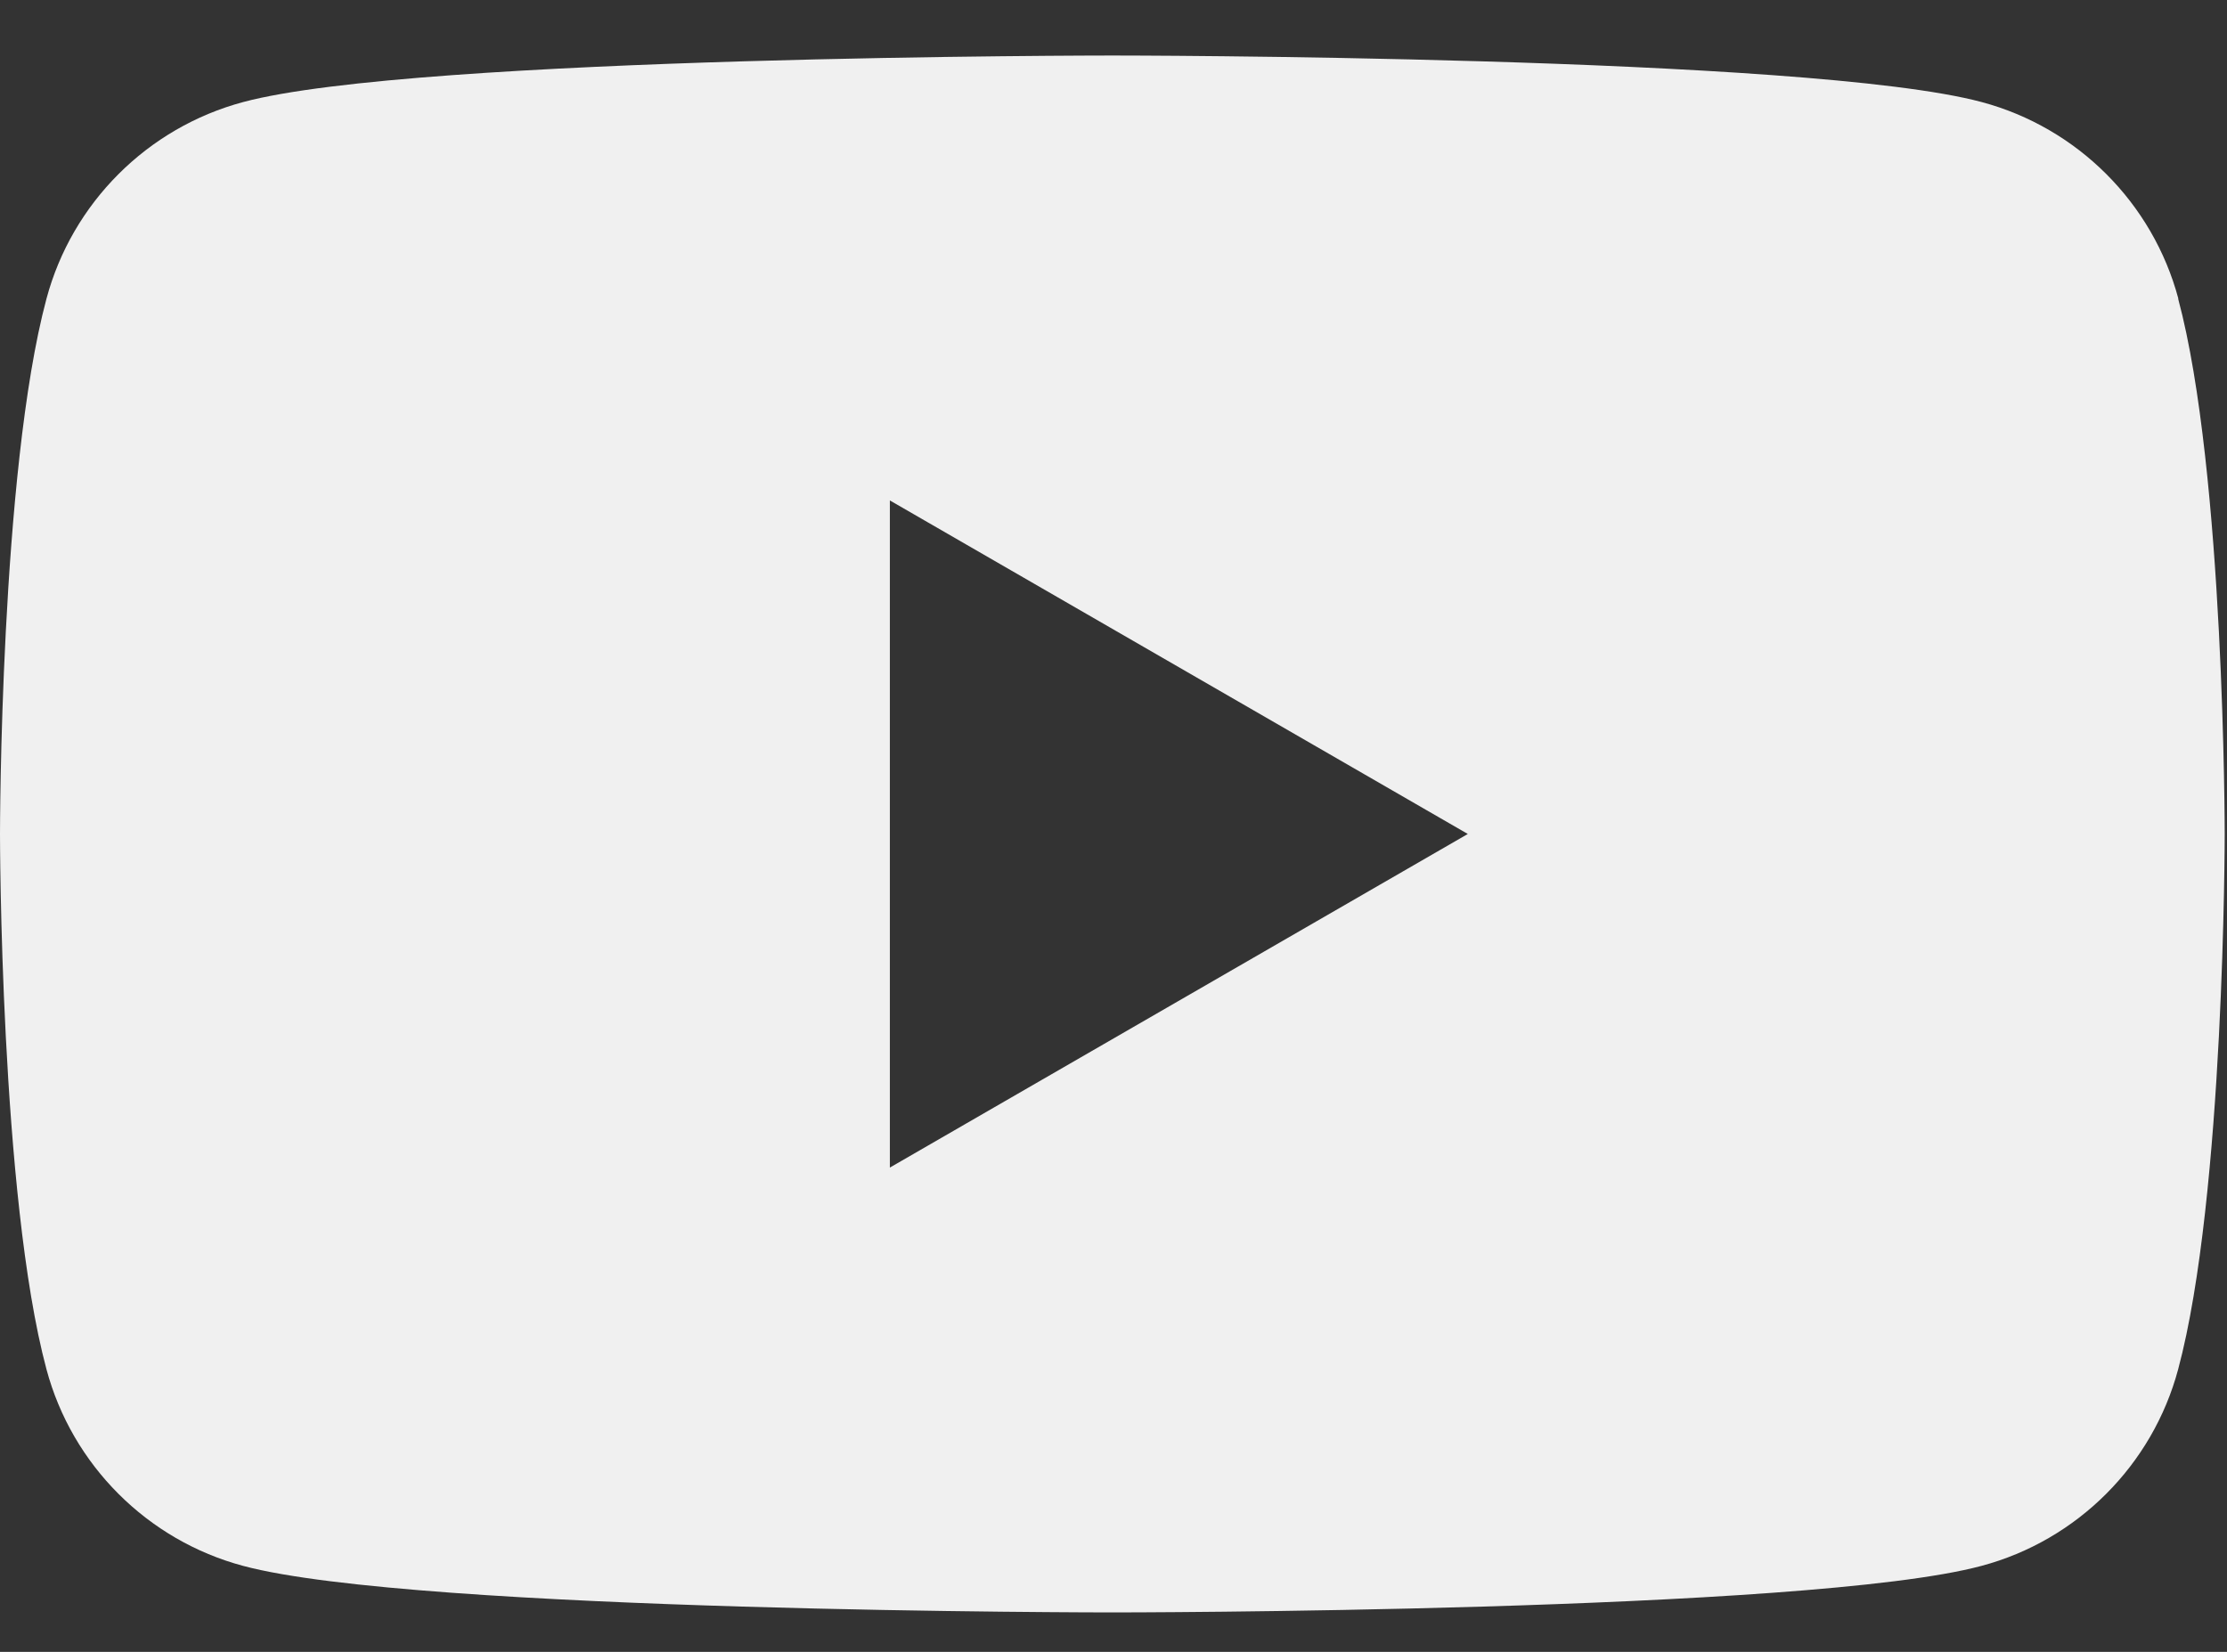 <svg width="31" height="23" viewBox="0 0 31 23" fill="none" xmlns="http://www.w3.org/2000/svg">
<rect x="0" y="0" width="31" height="23" fill="#333333" stroke="none"/>
<g clip-path="url(#clip0_490_3868)">
<path d="M30.323 4.159C29.966 2.825 28.918 1.778 27.585 1.421C25.168 0.773 15.484 0.773 15.484 0.773C15.484 0.773 5.799 0.773 3.385 1.421C2.052 1.778 1.004 2.825 0.647 4.159C0 6.573 0 11.612 0 11.612C0 11.612 0 16.652 0.647 19.066C1.004 20.399 2.052 21.447 3.385 21.803C5.799 22.451 15.484 22.451 15.484 22.451C15.484 22.451 25.168 22.451 27.582 21.803C28.916 21.447 29.963 20.399 30.32 19.066C30.968 16.652 30.968 11.612 30.968 11.612C30.968 11.612 30.968 6.573 30.32 4.159H30.323ZM12.387 16.257L12.387 6.968L20.432 11.612L12.387 16.257Z" fill="#F0F0F0"/>
</g>
<defs>
<clipPath id="clip0_490_3868">
<rect width="30.968" height="21.677" fill="white" transform="translate(0 0.773)"/>
</clipPath>
</defs>
</svg>
